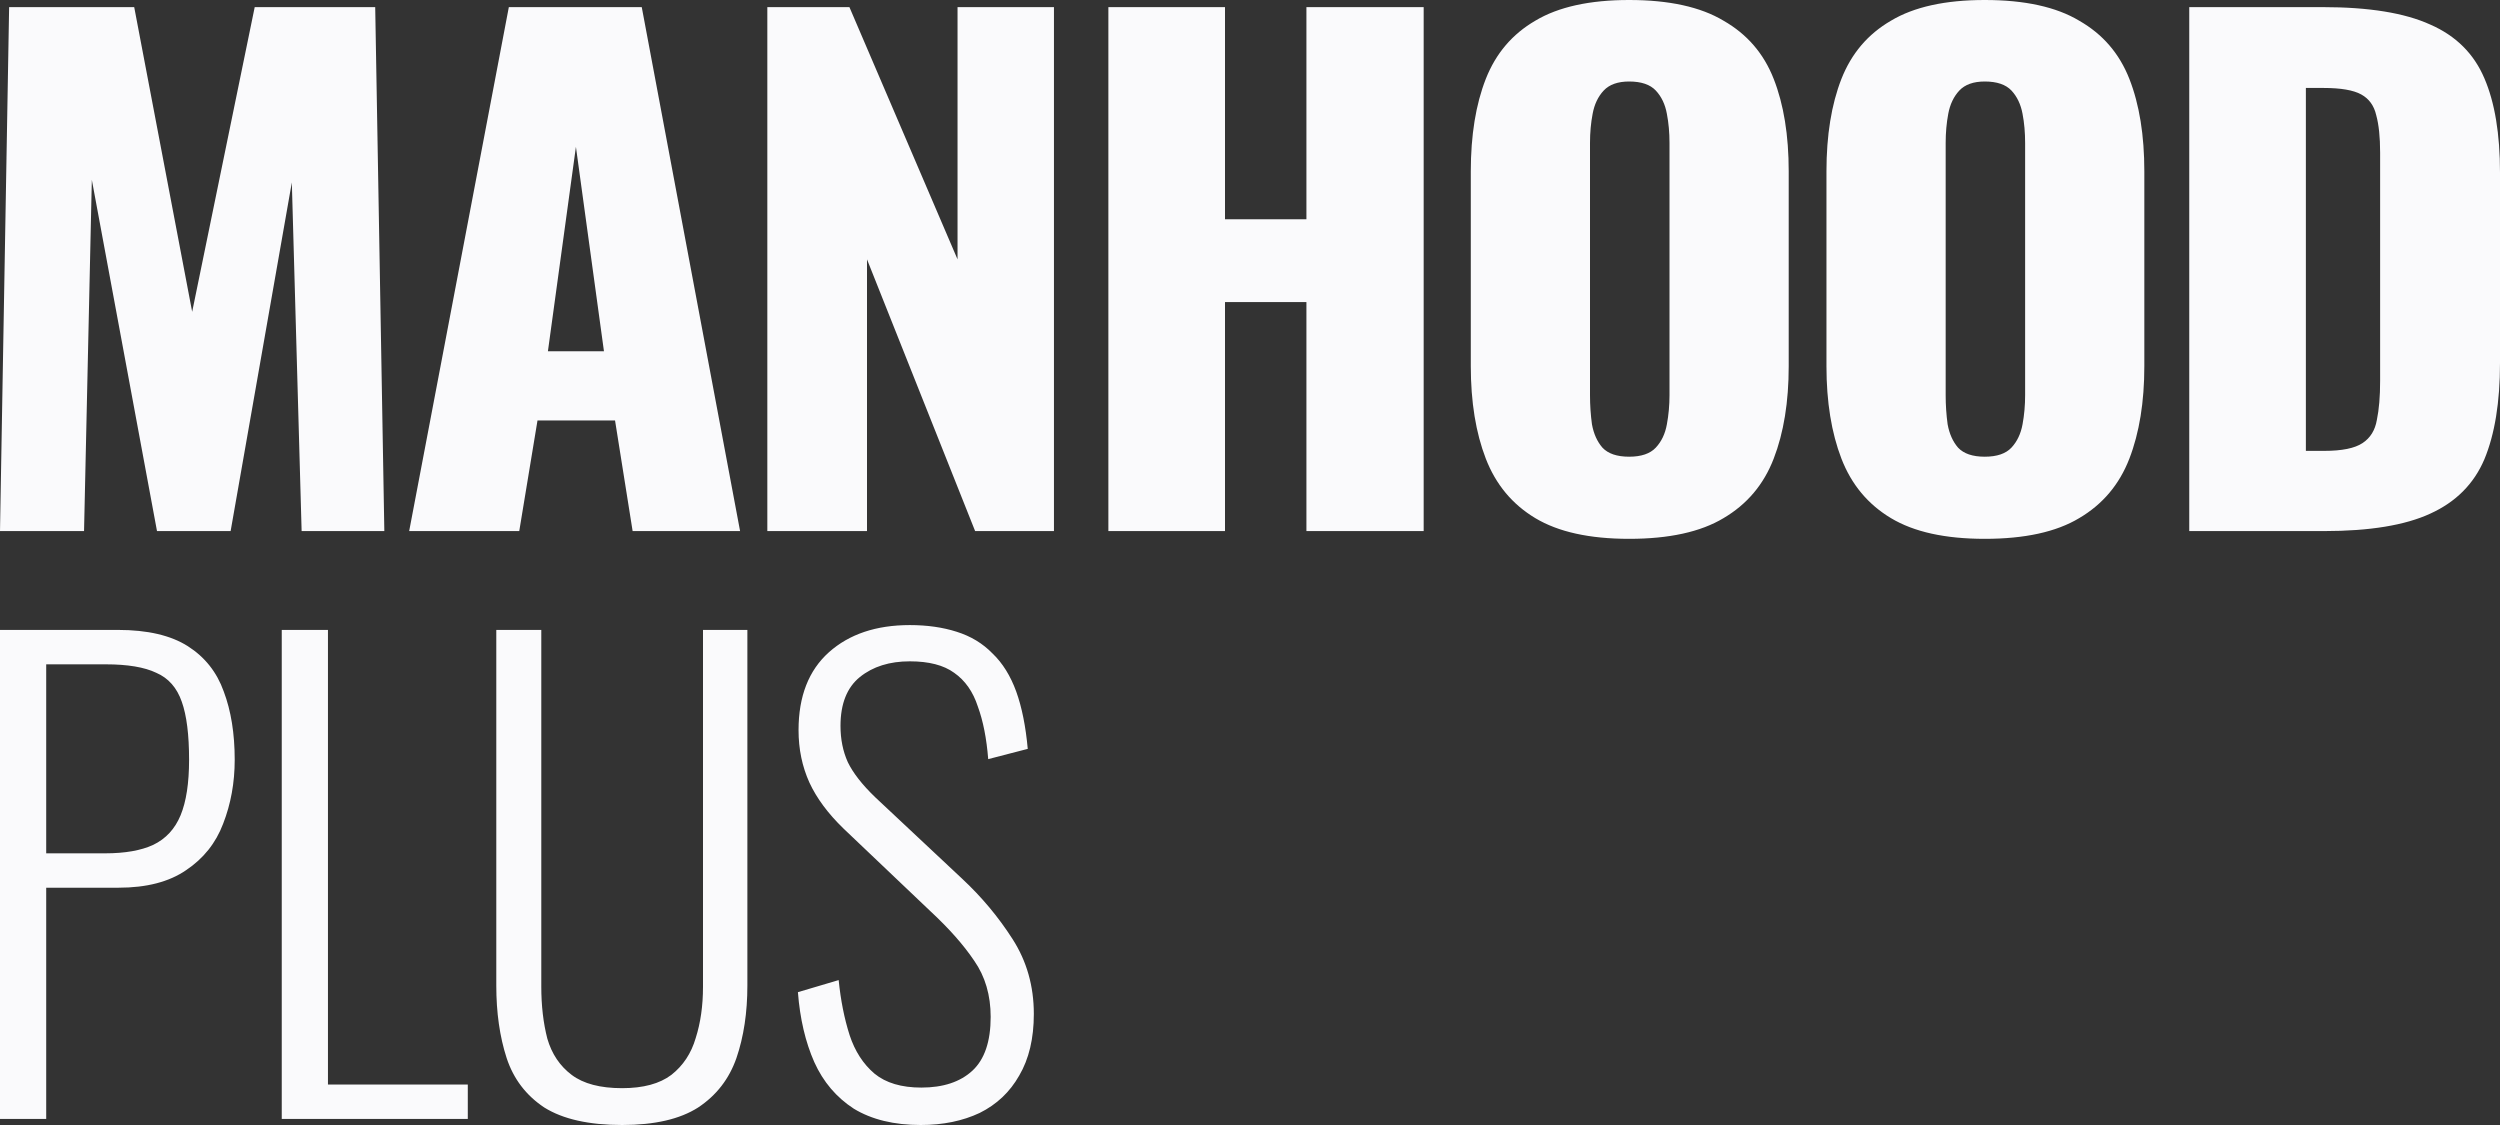 <svg width="60" height="27" viewBox="0 0 60 27" fill="none" xmlns="http://www.w3.org/2000/svg">
<rect x="0" y="0" width="60" height="27" fill="#333333" stroke="none"/>
<path fill-rule="evenodd" clip-rule="evenodd" d="M36.847 12.435C37.4 12.767 38.15 12.932 39.099 12.932C40.057 12.932 40.813 12.767 41.365 12.435C41.928 12.104 42.33 11.628 42.569 11.007C42.809 10.386 42.929 9.646 42.929 8.787V4.114C42.929 3.245 42.809 2.505 42.569 1.894C42.33 1.283 41.928 0.818 41.365 0.497C40.813 0.166 40.057 0 39.099 0C38.15 0 37.4 0.166 36.847 0.497C36.295 0.818 35.899 1.283 35.659 1.894C35.419 2.505 35.299 3.245 35.299 4.114V8.787C35.299 9.646 35.419 10.386 35.659 11.007C35.899 11.628 36.295 12.104 36.847 12.435ZM39.739 10.743C39.604 10.888 39.39 10.961 39.099 10.961C38.807 10.961 38.593 10.888 38.458 10.743C38.332 10.598 38.249 10.412 38.207 10.184C38.176 9.957 38.16 9.724 38.16 9.486V3.431C38.16 3.183 38.181 2.95 38.223 2.732C38.265 2.505 38.353 2.318 38.489 2.173C38.624 2.029 38.828 1.956 39.099 1.956C39.39 1.956 39.604 2.029 39.739 2.173C39.875 2.318 39.964 2.505 40.005 2.732C40.047 2.95 40.068 3.183 40.068 3.431V9.486C40.068 9.724 40.047 9.957 40.005 10.184C39.964 10.412 39.875 10.598 39.739 10.743ZM0 12.746L0.219 0.171H3.221L4.612 7.483L6.113 0.171H9.005L9.224 12.746H7.239L7.004 4.378L5.535 12.746H3.768L2.204 4.316L2.017 12.746H0ZM9.82 12.746L12.212 0.171H15.402L17.762 12.746H15.183L14.761 10.091H12.9L12.462 12.746H9.82ZM14.495 8.43L13.822 3.524L13.15 8.43H14.495ZM18.416 0.171V12.746H20.808V6.225L23.403 12.746H25.295V0.171H22.981V6.225L20.386 0.171H18.416ZM26.601 12.746V0.171H29.4V5.263H31.354V0.171H34.168V12.746H31.354V7.25H29.4V12.746H26.601ZM47.634 12.932C46.685 12.932 45.935 12.767 45.383 12.435C44.83 12.104 44.434 11.628 44.194 11.007C43.955 10.386 43.835 9.646 43.835 8.787V4.114C43.835 3.245 43.955 2.505 44.194 1.894C44.434 1.283 44.83 0.818 45.383 0.497C45.935 0.166 46.685 0 47.634 0C48.593 0 49.349 0.166 49.901 0.497C50.464 0.818 50.865 1.283 51.105 1.894C51.345 2.505 51.464 3.245 51.464 4.114V8.787C51.464 9.646 51.345 10.386 51.105 11.007C50.865 11.628 50.464 12.104 49.901 12.435C49.349 12.767 48.593 12.932 47.634 12.932ZM47.634 10.961C47.926 10.961 48.139 10.888 48.275 10.743C48.41 10.598 48.499 10.412 48.541 10.184C48.583 9.957 48.603 9.724 48.603 9.486V3.431C48.603 3.183 48.583 2.95 48.541 2.732C48.499 2.505 48.41 2.318 48.275 2.173C48.139 2.029 47.926 1.956 47.634 1.956C47.363 1.956 47.16 2.029 47.024 2.173C46.889 2.318 46.8 2.505 46.758 2.732C46.717 2.95 46.696 3.183 46.696 3.431V9.486C46.696 9.724 46.712 9.957 46.743 10.184C46.785 10.412 46.868 10.598 46.993 10.743C47.129 10.888 47.342 10.961 47.634 10.961ZM52.542 0.171V12.746H55.779C56.873 12.746 57.722 12.606 58.327 12.327C58.942 12.047 59.374 11.613 59.625 11.023C59.875 10.422 60 9.651 60 8.709V4.145C60 3.214 59.875 2.458 59.625 1.879C59.374 1.289 58.942 0.859 58.327 0.59C57.712 0.31 56.852 0.171 55.747 0.171H52.542ZM55.779 10.821H55.341V2.111H55.763C56.18 2.111 56.482 2.163 56.67 2.267C56.857 2.37 56.977 2.536 57.029 2.763C57.092 2.991 57.123 3.291 57.123 3.664V9.144C57.123 9.517 57.097 9.827 57.045 10.076C57.003 10.324 56.889 10.51 56.701 10.634C56.513 10.759 56.206 10.821 55.779 10.821ZM20.492 26.609C20.921 26.87 21.456 27 22.098 27C22.633 27 23.105 26.903 23.513 26.71C23.922 26.507 24.238 26.208 24.462 25.812C24.695 25.416 24.812 24.923 24.812 24.334C24.812 23.667 24.642 23.068 24.301 22.537C23.961 22.006 23.557 21.523 23.09 21.088L21.003 19.132C20.692 18.832 20.473 18.552 20.347 18.291C20.23 18.031 20.172 17.741 20.172 17.422C20.172 16.891 20.327 16.5 20.638 16.248C20.95 15.997 21.349 15.872 21.835 15.872C22.292 15.872 22.647 15.963 22.9 16.147C23.163 16.331 23.353 16.601 23.469 16.959C23.596 17.306 23.678 17.726 23.717 18.219L24.666 17.973C24.617 17.432 24.525 16.973 24.389 16.596C24.252 16.22 24.063 15.915 23.82 15.683C23.586 15.442 23.299 15.268 22.959 15.162C22.628 15.056 22.253 15.002 21.835 15.002C21.027 15.002 20.381 15.22 19.894 15.654C19.408 16.089 19.165 16.712 19.165 17.524C19.165 17.978 19.252 18.398 19.427 18.784C19.602 19.161 19.875 19.528 20.244 19.885L22.331 21.87C22.779 22.286 23.129 22.682 23.382 23.059C23.644 23.435 23.776 23.885 23.776 24.406C23.776 24.995 23.63 25.425 23.338 25.696C23.046 25.966 22.637 26.102 22.112 26.102C21.636 26.102 21.261 25.991 20.989 25.768C20.716 25.537 20.517 25.227 20.39 24.841C20.264 24.445 20.176 24.005 20.128 23.522L19.15 23.812C19.199 24.45 19.33 25.01 19.544 25.493C19.758 25.966 20.074 26.338 20.492 26.609ZM0 15.118V26.855H1.109V21.305H2.845C3.517 21.305 4.057 21.165 4.465 20.885C4.884 20.605 5.18 20.233 5.355 19.77C5.54 19.296 5.633 18.784 5.633 18.234C5.633 17.606 5.545 17.06 5.37 16.596C5.205 16.133 4.918 15.77 4.509 15.509C4.1 15.249 3.541 15.118 2.831 15.118H0ZM2.524 20.48H1.109V15.944H2.539C3.064 15.944 3.468 16.012 3.75 16.147C4.042 16.273 4.246 16.505 4.363 16.843C4.48 17.171 4.538 17.635 4.538 18.234C4.538 18.794 4.47 19.238 4.334 19.567C4.198 19.895 3.979 20.132 3.677 20.277C3.385 20.412 3.001 20.48 2.524 20.48ZM6.762 15.118V26.855H11.227V26.029H7.871V15.118H6.762ZM14.931 27C14.133 27 13.511 26.86 13.063 26.58C12.626 26.29 12.324 25.894 12.159 25.392C11.993 24.88 11.911 24.3 11.911 23.653V15.118H12.991V23.682C12.991 24.136 13.039 24.551 13.136 24.928C13.243 25.295 13.438 25.585 13.72 25.797C14.002 26.01 14.406 26.116 14.931 26.116C15.437 26.116 15.831 26.01 16.113 25.797C16.395 25.575 16.59 25.28 16.697 24.913C16.814 24.546 16.872 24.136 16.872 23.682V15.118H17.937V23.653C17.937 24.3 17.85 24.88 17.675 25.392C17.5 25.894 17.193 26.29 16.755 26.58C16.317 26.86 15.71 27 14.931 27Z" fill="#FAFAFC"/>
</svg>

